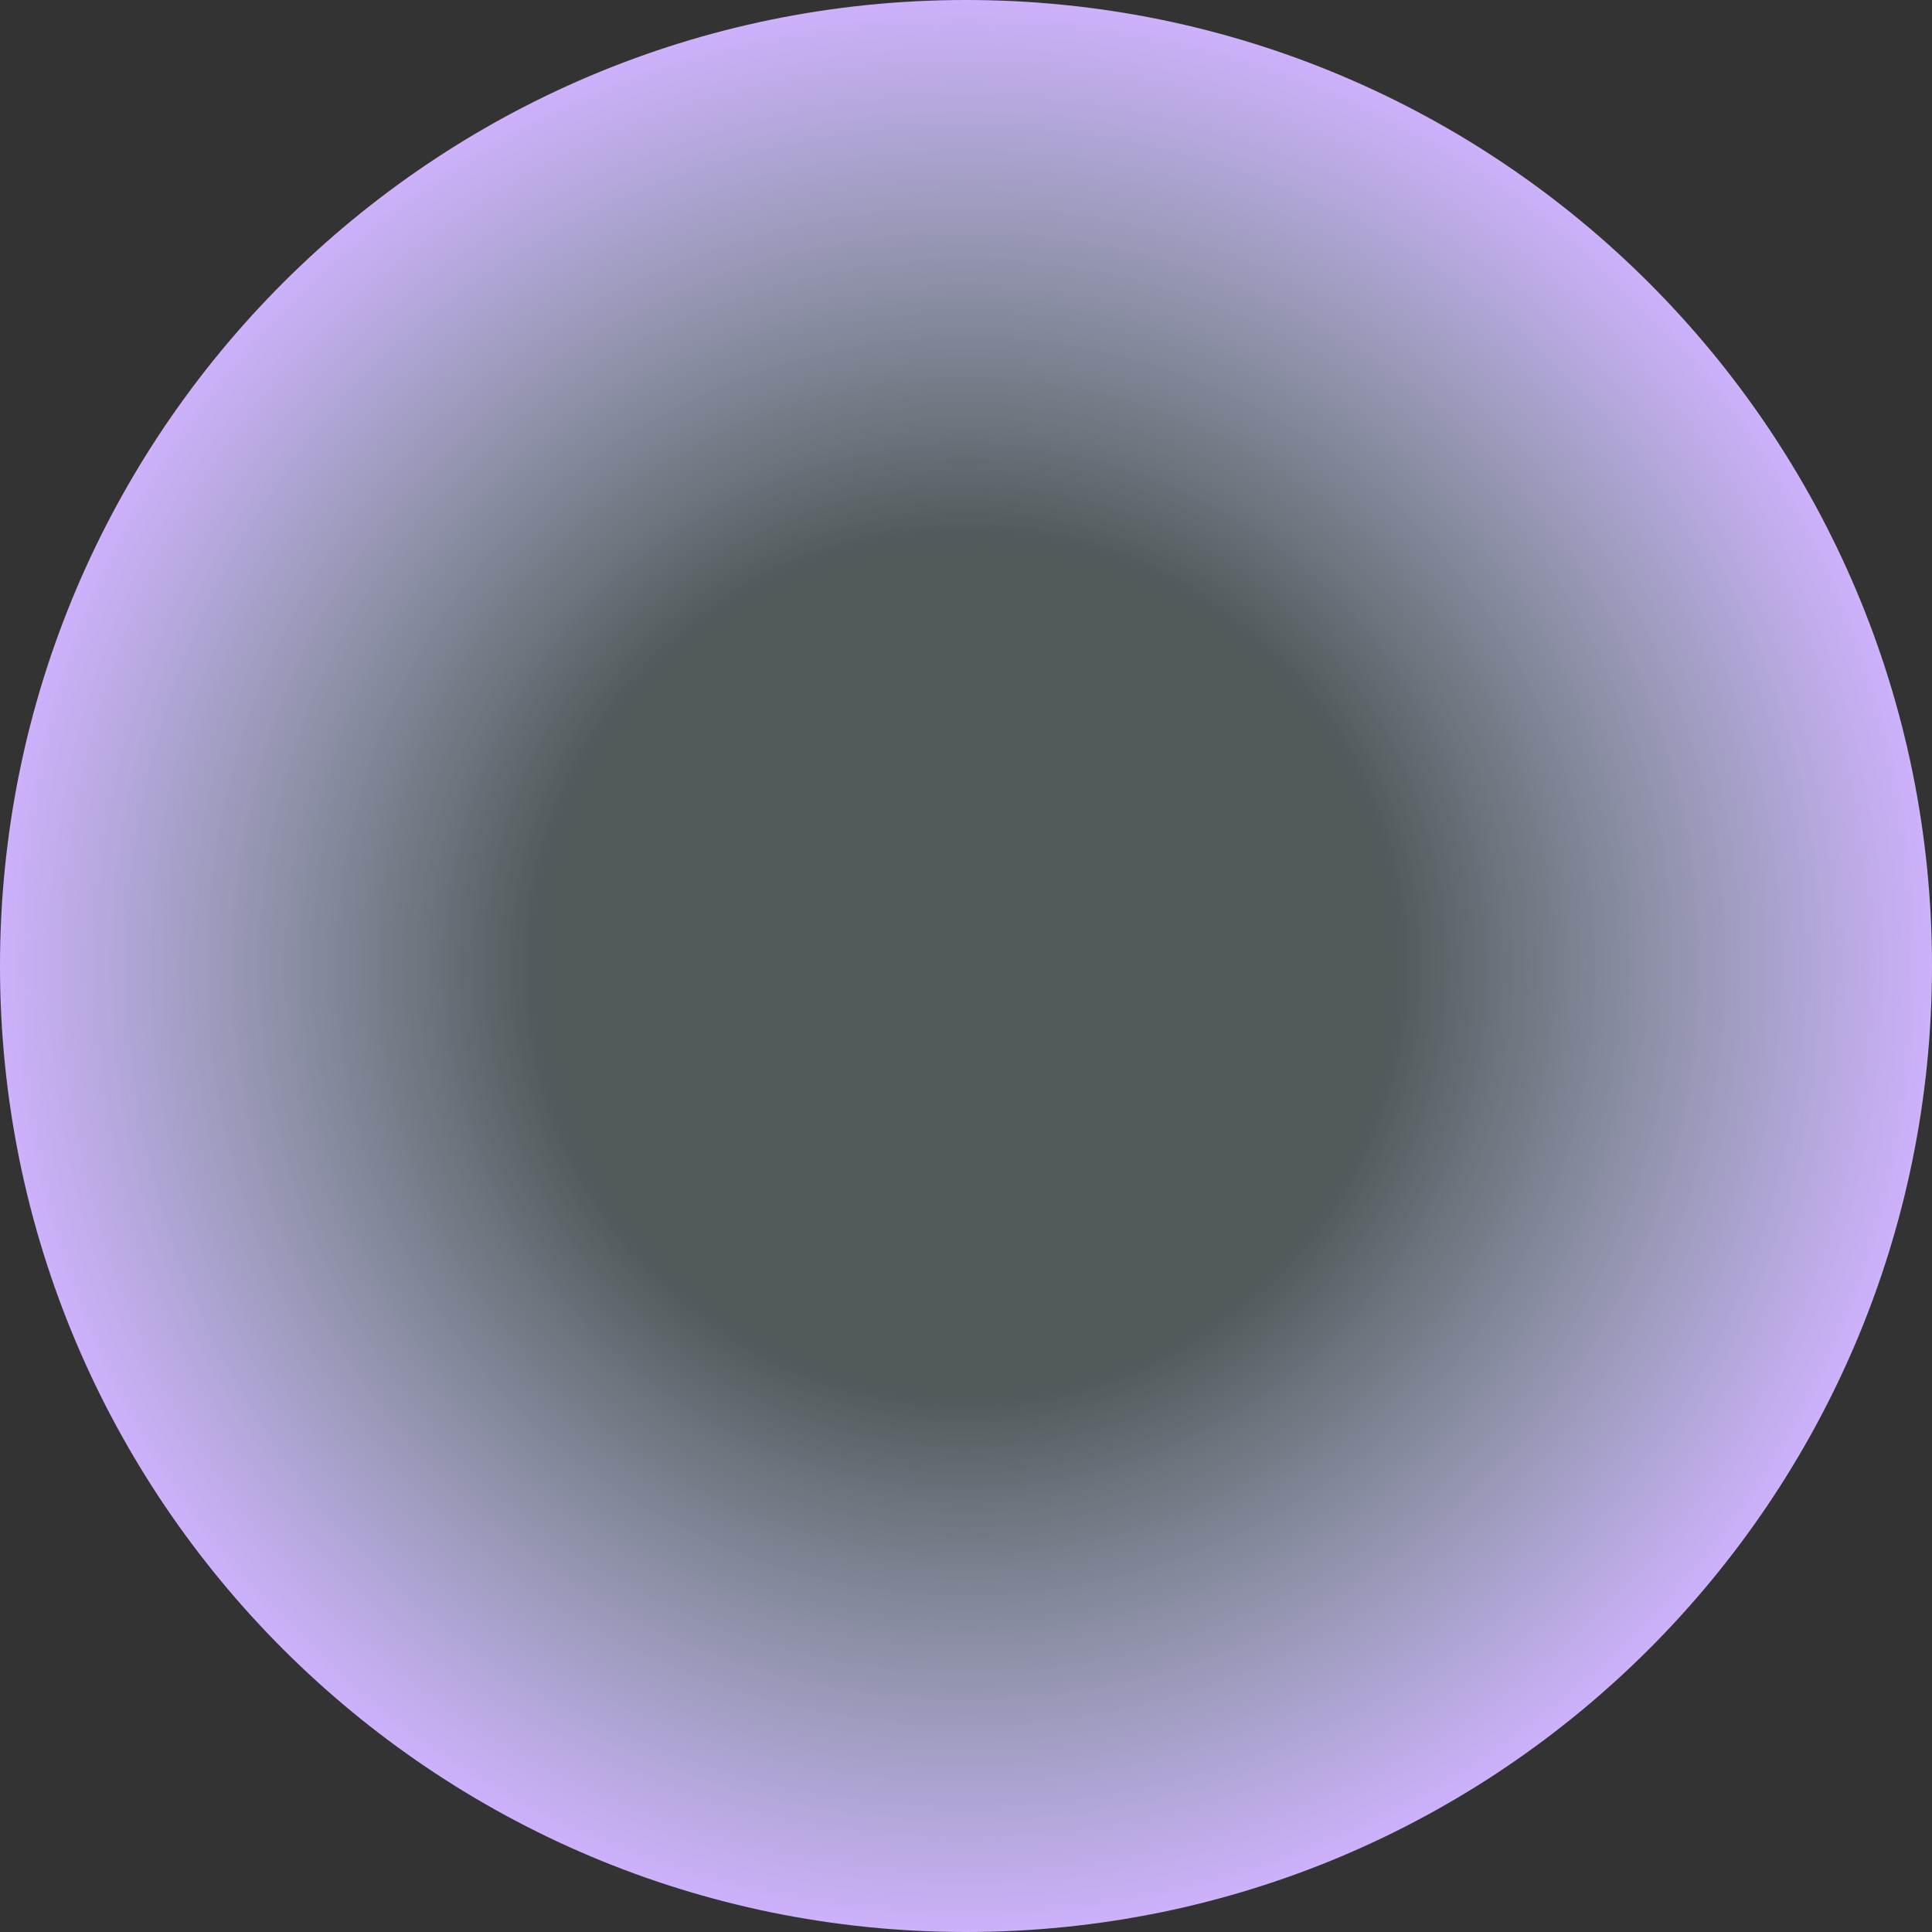 <?xml version="1.0" encoding="UTF-8"?> <svg xmlns="http://www.w3.org/2000/svg" width="144" height="144" viewBox="0 0 144 144" fill="none"><rect x="0" y="0" width="144" height="144" fill="#333333" stroke="none"/><path d="M144 72C144 111.765 111.765 144 72 144C32.236 144 0 111.765 0 72C0 32.236 32.236 0 72 0C111.765 0 144 32.236 144 72Z" fill="url(#paint0_radial_1178_26583)"></path><defs><radialGradient id="paint0_radial_1178_26583" cx="0" cy="0" r="1" gradientUnits="userSpaceOnUse" gradientTransform="translate(72 72) rotate(90) scale(72)"><stop offset="0.442" stop-color="#D2F4FF" stop-opacity="0.2"></stop><stop offset="1" stop-color="#CEB1FD"></stop></radialGradient></defs></svg> 
